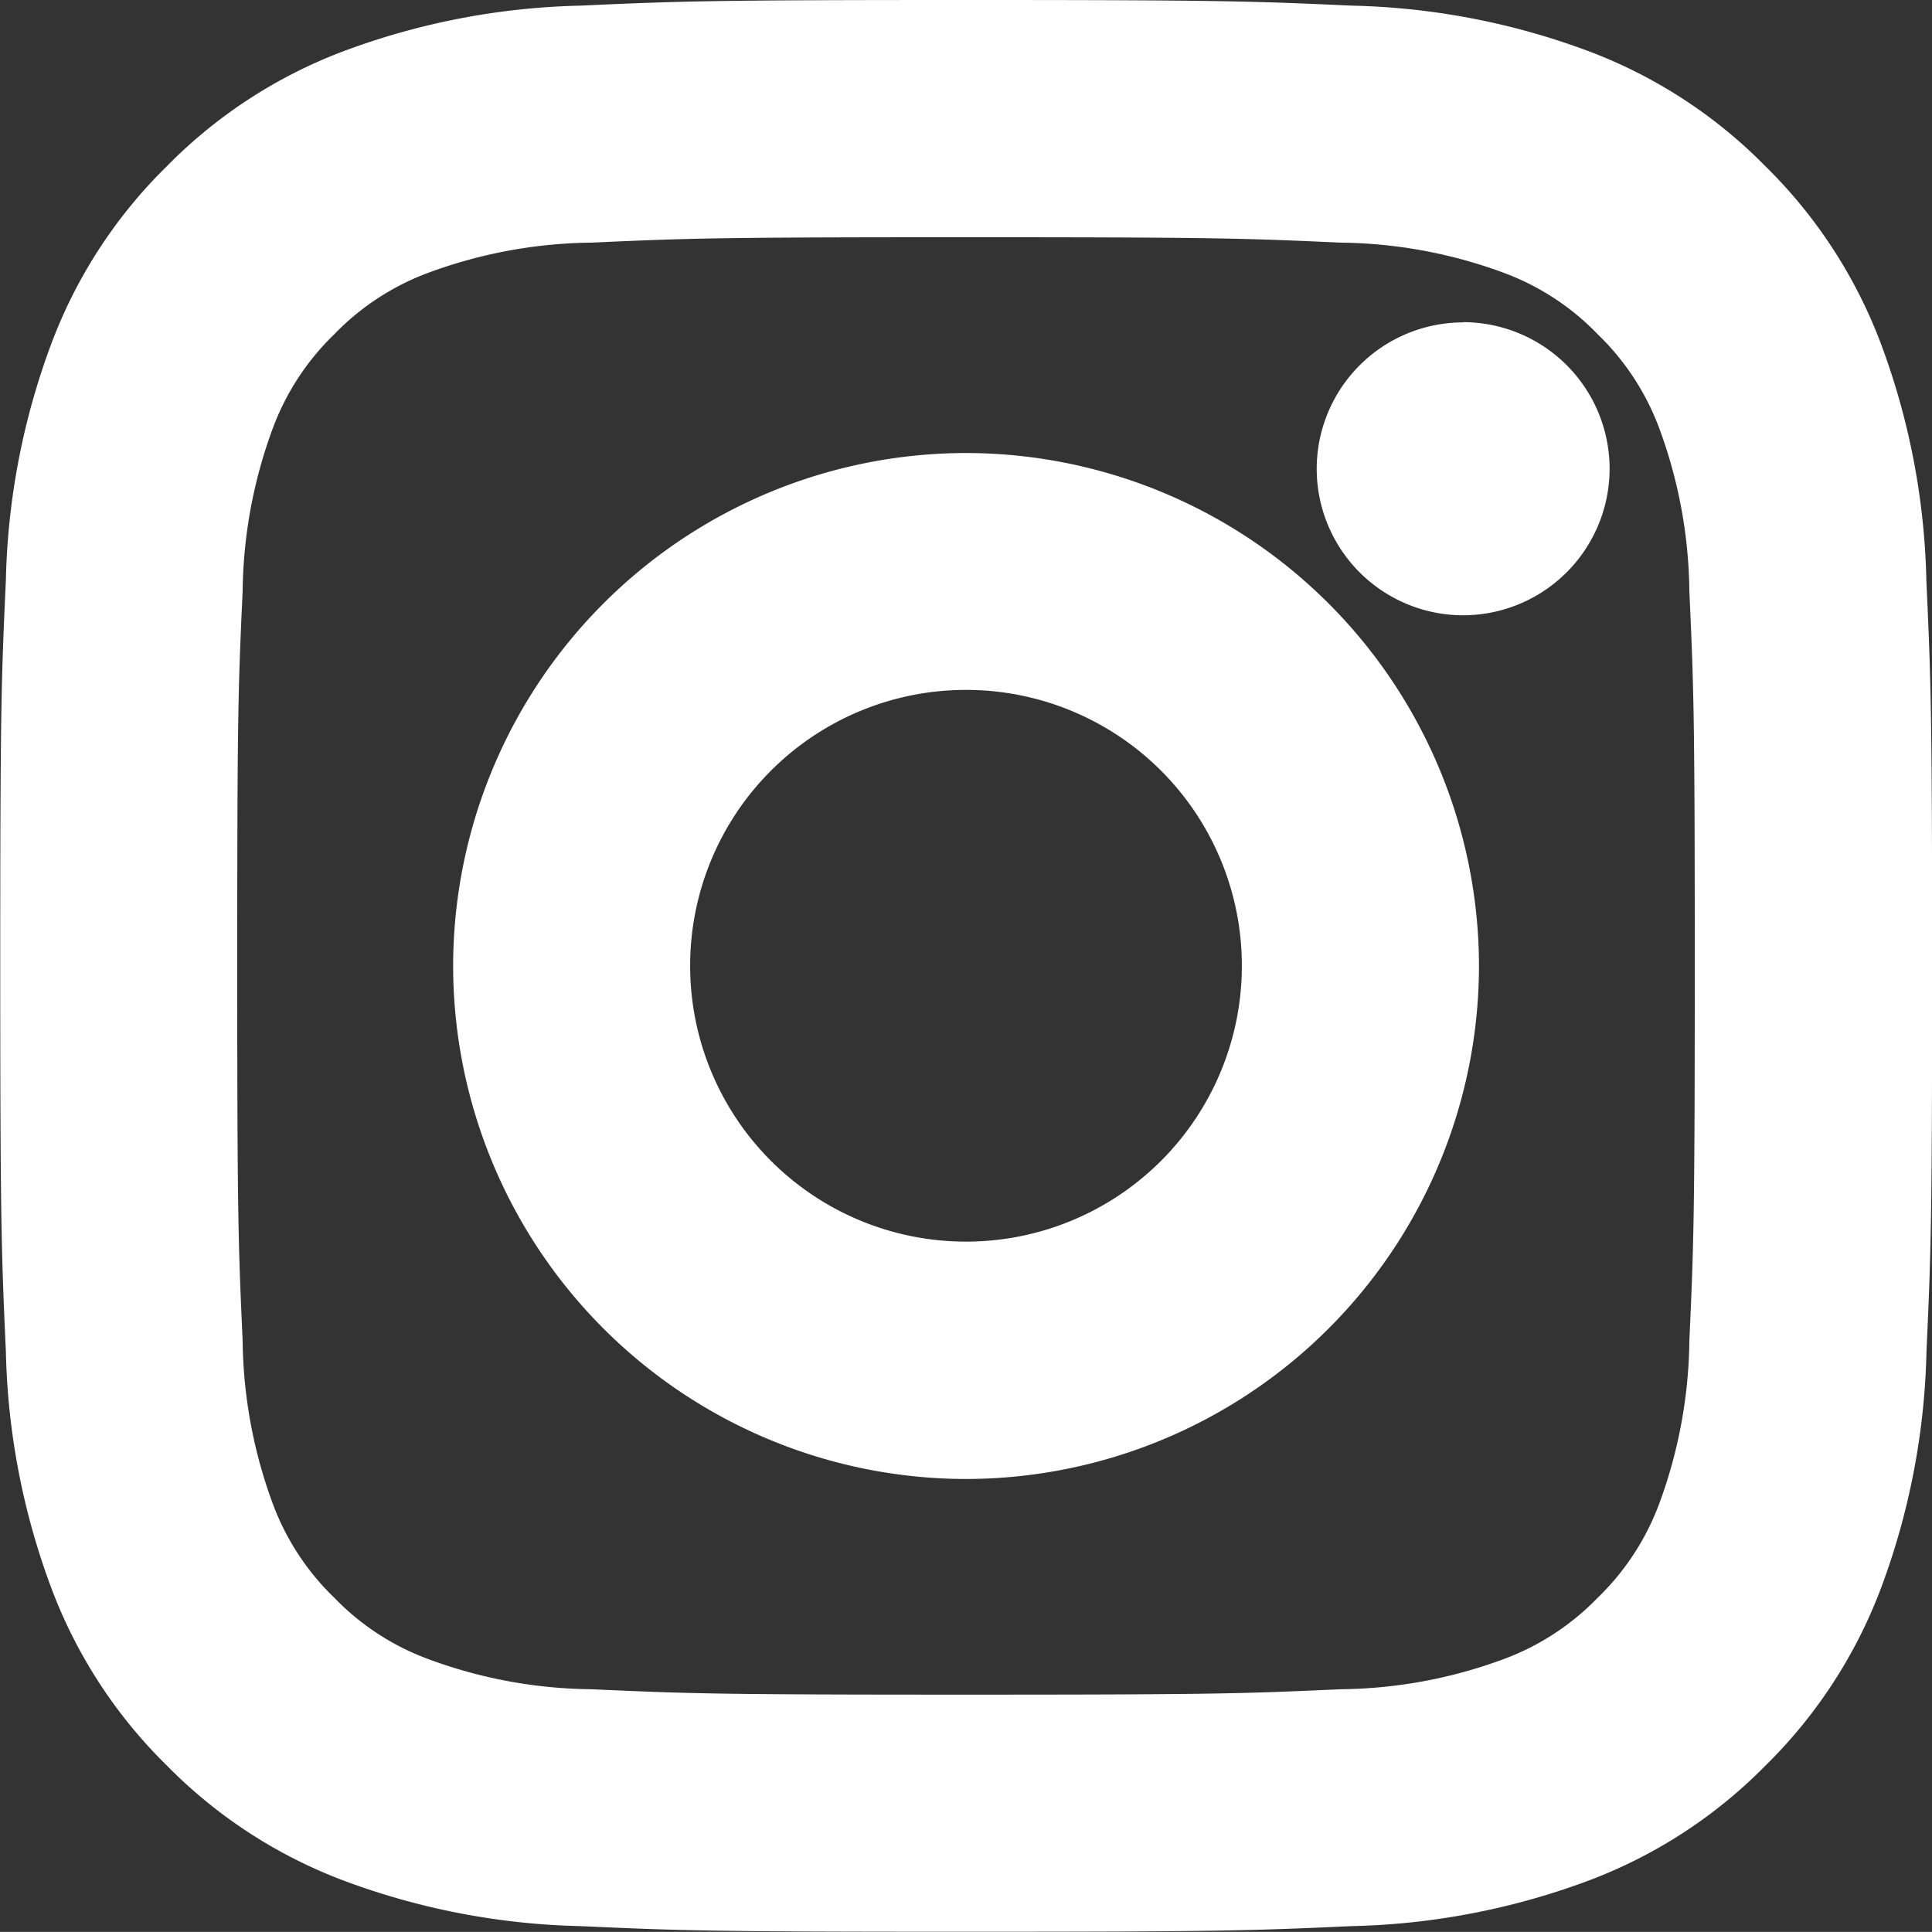 <svg id="IG" xmlns="http://www.w3.org/2000/svg" width="16.108" height="16.107" viewBox="0 0 16.108 16.107">
  <rect x="0" y="0" width="16.108" height="16.107" fill="#333333" stroke="none"/>
  <path id="IG-2" data-name="IG" d="M784.018-363.009a4.281,4.281,0,0,0-4.276,4.277,4.281,4.281,0,0,0,4.276,4.277,4.282,4.282,0,0,0,4.277-4.277A4.282,4.282,0,0,0,784.018-363.009Zm0,6.575a2.3,2.3,0,0,1-2.3-2.3,2.3,2.3,0,0,1,2.3-2.3,2.3,2.3,0,0,1,2.3,2.3A2.3,2.3,0,0,1,784.018-356.434Zm8.007-5.513a5.994,5.994,0,0,0-.38-1.976,4.093,4.093,0,0,0-.96-1.475,4.088,4.088,0,0,0-1.475-.961,6.011,6.011,0,0,0-1.977-.38c-.832-.038-1.109-.047-3.215-.047s-2.382.009-3.214.047a6.01,6.01,0,0,0-1.976.38,4.085,4.085,0,0,0-1.475.961,4.073,4.073,0,0,0-.96,1.475,5.992,5.992,0,0,0-.38,1.976c-.039.835-.047,1.112-.047,3.214s.009,2.38.047,3.214a5.992,5.992,0,0,0,.38,1.976,4.077,4.077,0,0,0,.96,1.475,4.087,4.087,0,0,0,1.475.961,6.009,6.009,0,0,0,1.976.38c.833.038,1.109.047,3.214.047s2.382-.009,3.215-.047a6.01,6.01,0,0,0,1.977-.38,4.082,4.082,0,0,0,1.476-.961,4.092,4.092,0,0,0,.96-1.475,5.993,5.993,0,0,0,.38-1.976c.038-.83.047-1.106.047-3.214S792.063-361.117,792.025-361.947Zm-1.976,6.339a4.037,4.037,0,0,1-.248,1.35,2.117,2.117,0,0,1-.516.793,2.109,2.109,0,0,1-.793.515,4.016,4.016,0,0,1-1.35.248c-.816.037-1.061.045-3.124.045s-2.307-.008-3.124-.045a4.011,4.011,0,0,1-1.35-.248,2.1,2.1,0,0,1-.793-.515,2.105,2.105,0,0,1-.516-.793,4.039,4.039,0,0,1-.248-1.35c-.037-.817-.045-1.062-.045-3.124s.007-2.307.045-3.124a4.037,4.037,0,0,1,.248-1.35,2.113,2.113,0,0,1,.516-.793,2.106,2.106,0,0,1,.793-.516,4.026,4.026,0,0,1,1.35-.248c.816-.037,1.061-.045,3.124-.045s2.308.008,3.124.045a4.028,4.028,0,0,1,1.35.248,2.1,2.1,0,0,1,.793.516,2.109,2.109,0,0,1,.516.792,4.03,4.03,0,0,1,.248,1.35c.037.81.045,1.053.045,3.124S790.086-356.418,790.049-355.608Zm-1.886-8.49a1.222,1.222,0,0,0-1.221,1.221,1.222,1.222,0,0,0,1.221,1.221,1.223,1.223,0,0,0,1.221-1.221A1.223,1.223,0,0,0,788.162-364.1Z" transform="translate(-775.964 366.786)" fill="#fff"/>
</svg>
